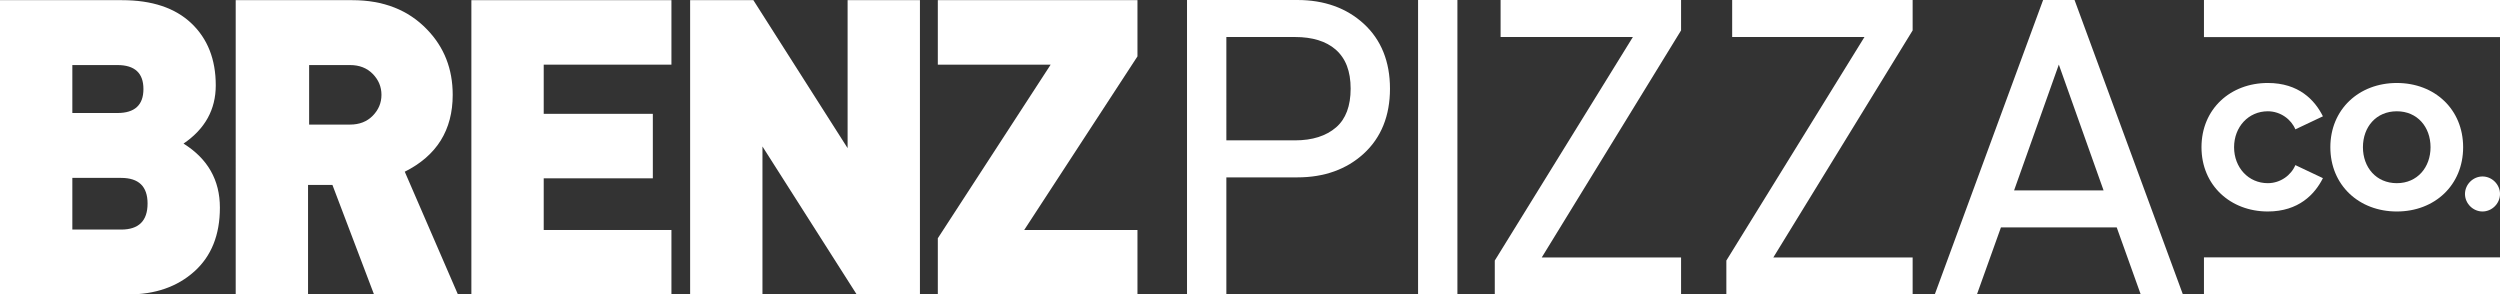 <?xml version="1.0" encoding="UTF-8"?>
<svg id="Layer_1" data-name="Layer 1" xmlns="http://www.w3.org/2000/svg" xmlns:xlink="http://www.w3.org/1999/xlink" viewBox="0 0 631.451 74.375">
  <rect x="0" y="0" width="631.451" height="74.375" fill="#333333" stroke="none"/>
  <path id="fullLogo" d="m55.542,52.451c0,6.891-2.158,12.267-6.473,16.13-4.316,3.863-9.884,5.794-16.704,5.794H0V.041h30.799c7.585,0,13.432,1.949,17.54,5.846,4.106,3.898,6.16,9.119,6.16,15.66,0,6.125-2.714,11.033-8.143,14.721,6.124,3.829,9.187,9.223,9.187,16.182Zm-19.314-29.963c0-4.036-2.192-6.055-6.577-6.055h-11.38v12.111h11.38c4.385,0,6.577-2.018,6.577-6.055Zm1.044,28.919c0-4.314-2.228-6.473-6.682-6.473h-12.319v13.05h12.319c4.453,0,6.682-2.192,6.682-6.577Z" style="fill: #fff;"/>
  <path id="fullLogo-2" data-name="fullLogo" d="m115.667,74.375h-21.193l-10.51-27.666h-6.16v27.666h-18.27V.041h29.441c7.865,0,14.163,2.471,18.896,7.413,4.315,4.455,6.473,9.954,6.473,16.495,0,8.91-4.037,15.383-12.111,19.419l13.433,31.008Zm-19.316-50.426c0-2.018-.731-3.775-2.192-5.272-1.462-1.496-3.377-2.245-5.742-2.245h-10.336v15.034h10.336c2.365,0,4.28-.747,5.742-2.245,1.462-1.496,2.192-3.252,2.192-5.272Z" style="fill: #fff;"/>
  <path id="fullLogo-3" data-name="fullLogo" d="m169.591,74.375h-50.53V.041h50.53v16.287h-32.26v12.424h27.561v16.287h-27.561v13.05h32.26v16.287Z" style="fill: #fff;"/>
  <path id="fullLogo-4" data-name="fullLogo" d="m232.359,74.375h-15.973l-23.804-37.376v37.376h-18.27V.041h15.973l23.804,37.376V.041h18.27v74.334Z" style="fill: #fff;"/>
  <path id="fullLogo-5" data-name="fullLogo" d="m287.301,74.375h-50.426v-14.198l28.501-43.849h-28.501V.041h50.426v14.198l-28.606,43.849h28.606v16.287Z" style="fill: #fff;"/>
  <path id="fullLogo-6" data-name="fullLogo" d="m327.702,0h-27.885v74.375h9.936v-29.575h17.949c6.773,0,12.409-2.018,16.751-5.997,4.398-4.032,6.629-9.55,6.629-16.403s-2.23-12.37-6.629-16.403c-4.343-3.979-9.979-5.997-16.751-5.997Zm13.443,22.4c0,4.364-1.23,7.645-3.656,9.752-2.521,2.189-6.012,3.299-10.375,3.299h-17.361V9.349h17.361c4.363,0,7.805,1.06,10.223,3.148,2.562,2.236,3.808,5.475,3.808,9.903Z" style="fill: #fff;"/>
  <a xlink:href="100">
    <rect id="fullLogo-7" data-name="fullLogo" x="358.177" width="9.936" height="74.375" style="fill: #fff;"/>
  </a>
  <a xlink:href="100">
    <polygon id="fullLogo-8" data-name="fullLogo" points="379.021 9.349 412.433 9.349 377.552 65.809 377.552 74.375 424.604 74.375 424.604 65.027 389.416 65.027 424.604 7.681 424.604 0 379.021 0 379.021 9.349" style="fill: #fff;"/>
  </a>
  <a xlink:href="100">
    <polygon id="fullLogo-9" data-name="fullLogo" points="437.513 9.349 470.925 9.349 436.044 65.809 436.044 74.375 483.096 74.375 483.096 65.026 447.907 65.026 483.096 7.681 483.096 0 437.513 0 437.513 9.349" style="fill: #fff;"/>
  </a>
  <path id="fullLogo-10" data-name="fullLogo" d="m516.049,0l-27.369,74.375h10.648l6.071-16.942h29.242l6.069,16.942h10.65L523.99,0h-7.941Zm15.269,48.084h-22.598l11.299-31.774,11.299,31.774Z" style="fill: #fff;"/>
  <a xlink:href="100">
    <rect id="fullLogo-11" data-name="fullLogo" x="556.676" y="65.006" width="74.775" height="9.37" style="fill: #fff;"/>
  </a>
  <a xlink:href="100">
    <rect id="fullLogo-12" data-name="fullLogo" x="556.676" width="74.775" height="9.37" style="fill: #fff;"/>
  </a>
  <path id="fullLogo-13" data-name="fullLogo" d="m556.053,37.188c0-9.691,7.338-16.229,16.746-16.229,7.808,0,11.854,4.281,13.924,8.419l-6.961,3.293c-1.035-2.492-3.717-4.563-6.963-4.563-4.892,0-8.515,3.952-8.515,9.08s3.623,9.078,8.515,9.078c3.245,0,5.927-2.069,6.963-4.563l6.961,3.293c-2.022,4.046-6.115,8.421-13.924,8.421-9.408,0-16.746-6.586-16.746-16.229Z" style="fill: #fff;"/>
  <path id="fullLogo-14" data-name="fullLogo" d="m605.394,20.959c9.595,0,16.746,6.679,16.746,16.229s-7.151,16.229-16.746,16.229-16.794-6.68-16.794-16.229,7.197-16.229,16.794-16.229Zm0,7.149c-5.222,0-8.563,3.952-8.563,9.08,0,5.08,3.341,9.078,8.563,9.078,5.174,0,8.513-3.998,8.513-9.078,0-5.128-3.339-9.08-8.513-9.08Z" style="fill: #fff;"/>
  <path id="fullLogo-15" data-name="fullLogo" d="m627.03,44.573c2.4,0,4.421,2.023,4.421,4.421,0,2.4-2.022,4.423-4.421,4.423s-4.423-2.023-4.423-4.423c0-2.398,2.023-4.421,4.423-4.421Z" style="fill: #fff;"/>
</svg>